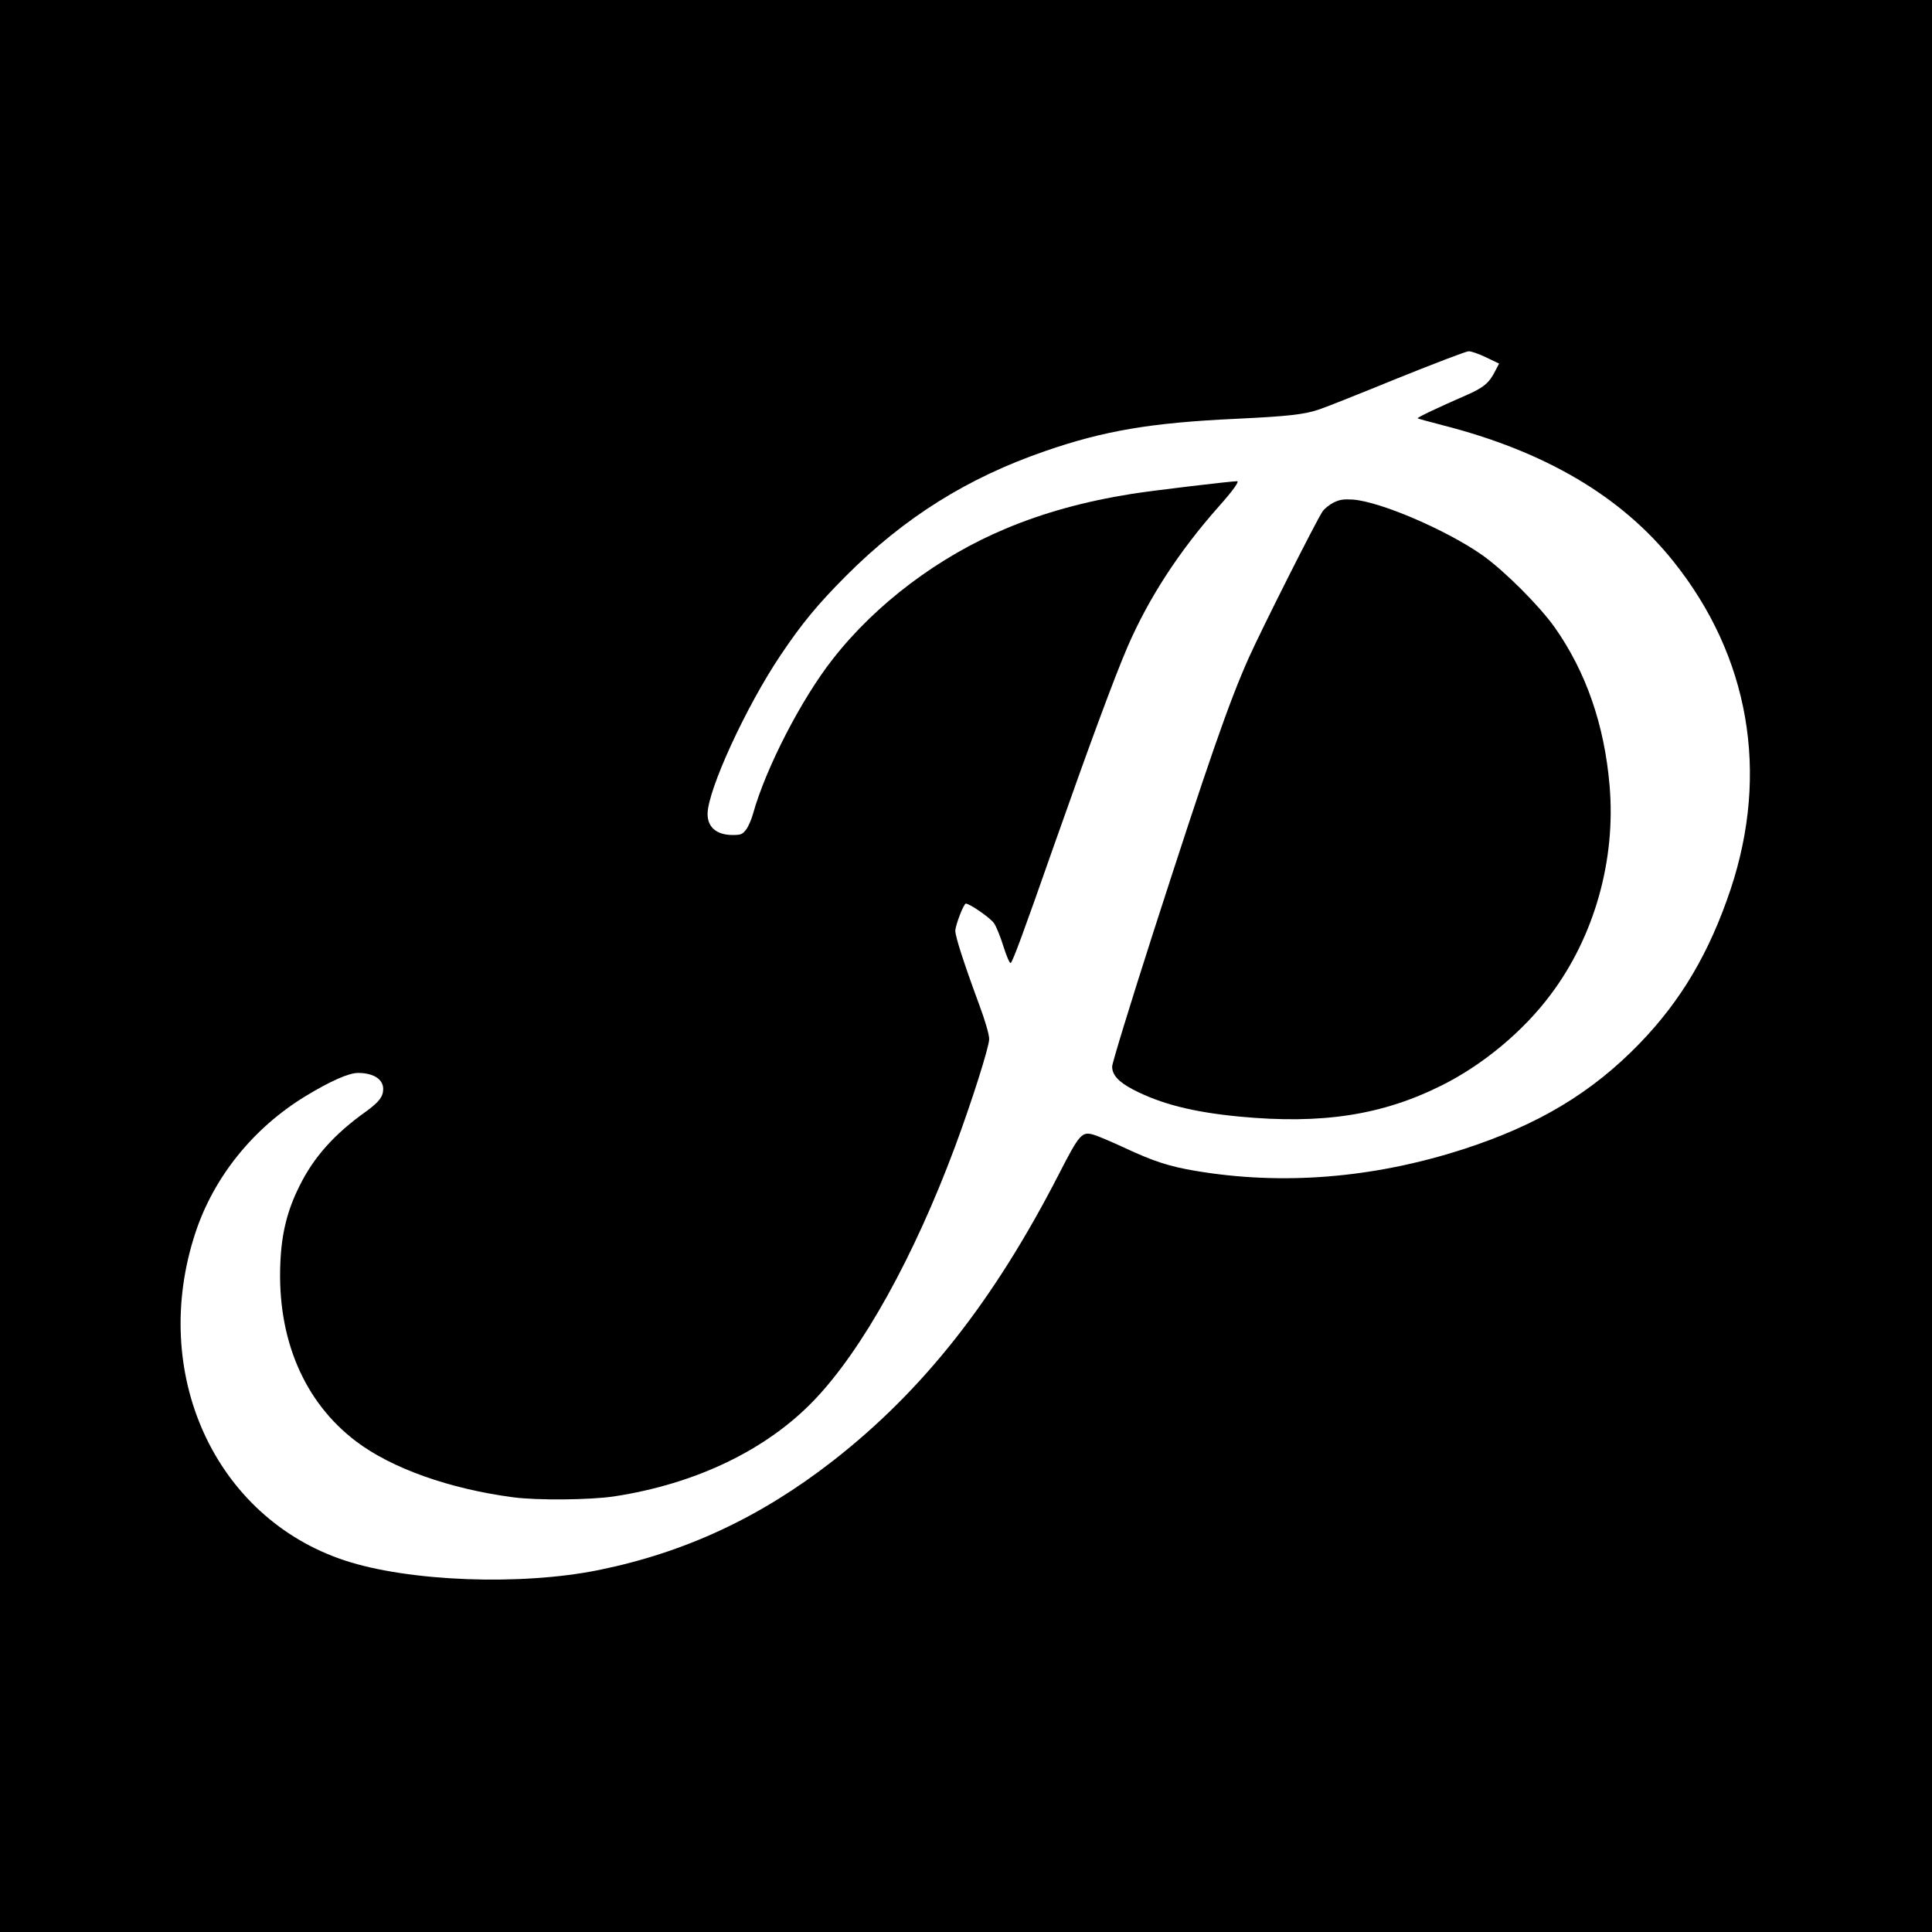<?xml version="1.0" standalone="no"?>
<!DOCTYPE svg PUBLIC "-//W3C//DTD SVG 20010904//EN"
 "http://www.w3.org/TR/2001/REC-SVG-20010904/DTD/svg10.dtd">
<svg version="1.0" xmlns="http://www.w3.org/2000/svg"
 width="1084pt" height="1084pt" viewBox="0 0 1084 1084"
 preserveAspectRatio="xMidYMid meet">
<g transform="translate(0,1084) scale(0.1,-0.1)"
fill="#000000" stroke="none">
<path d="M0 5420 l0 -5420 5420 0 5420 0 0 5420 0 5420 -5420 0 -5420 0 0
-5420z m8338 3415 l73 -35 -22 -42 c-34 -68 -66 -94 -168 -138 -142 -62 -272
-123 -267 -127 2 -2 63 -19 137 -38 578 -147 1007 -400 1299 -766 425 -532
538 -1184 320 -1839 -119 -355 -277 -623 -510 -864 -268 -277 -570 -458 -990
-594 -505 -163 -1016 -204 -1505 -121 -146 25 -231 52 -400 131 -71 33 -147
65 -168 71 -67 20 -80 5 -197 -223 -365 -710 -760 -1211 -1266 -1606 -407
-317 -829 -514 -1314 -613 -438 -89 -1067 -65 -1427 54 -729 242 -1097 1052
-836 1840 103 311 324 586 616 764 140 85 243 131 296 131 86 0 141 -35 141
-90 0 -43 -23 -73 -96 -126 -178 -127 -293 -255 -374 -419 -68 -136 -100 -264
-107 -430 -19 -426 133 -782 426 -1003 200 -151 524 -266 881 -313 136 -18
431 -15 565 5 459 70 857 261 1125 542 270 283 558 802 788 1419 94 253 192
561 192 605 0 25 -22 102 -56 193 -87 236 -133 379 -134 414 0 31 47 153 59
153 22 0 139 -81 158 -110 13 -18 37 -78 54 -133 17 -54 35 -95 40 -90 13 13
67 158 244 663 198 562 337 938 411 1110 119 275 290 538 514 790 79 89 115
140 101 140 -36 0 -487 -54 -591 -71 -264 -42 -495 -106 -707 -195 -376 -157
-728 -422 -969 -730 -177 -224 -378 -615 -449 -870 -9 -33 -27 -74 -40 -90
-20 -26 -29 -29 -77 -29 -88 1 -138 44 -138 118 1 135 215 601 409 890 120
179 210 288 370 448 327 327 680 548 1115 698 332 115 596 159 1066 181 295
14 390 24 475 54 39 13 237 92 440 175 204 82 381 150 395 150 14 1 58 -15 98
-34z"/>
<path d="M7482 8020 c-23 -12 -51 -34 -61 -49 -31 -43 -343 -662 -414 -821
-111 -248 -224 -573 -538 -1547 -126 -392 -229 -728 -229 -747 0 -47 35 -86
117 -129 156 -81 336 -127 598 -152 463 -44 801 8 1136 176 230 115 456 303
609 508 246 327 367 757 331 1173 -29 341 -132 638 -308 888 -86 121 -280 315
-403 403 -199 141 -575 303 -730 314 -53 3 -73 0 -108 -17z"/>
</g>
</svg>
